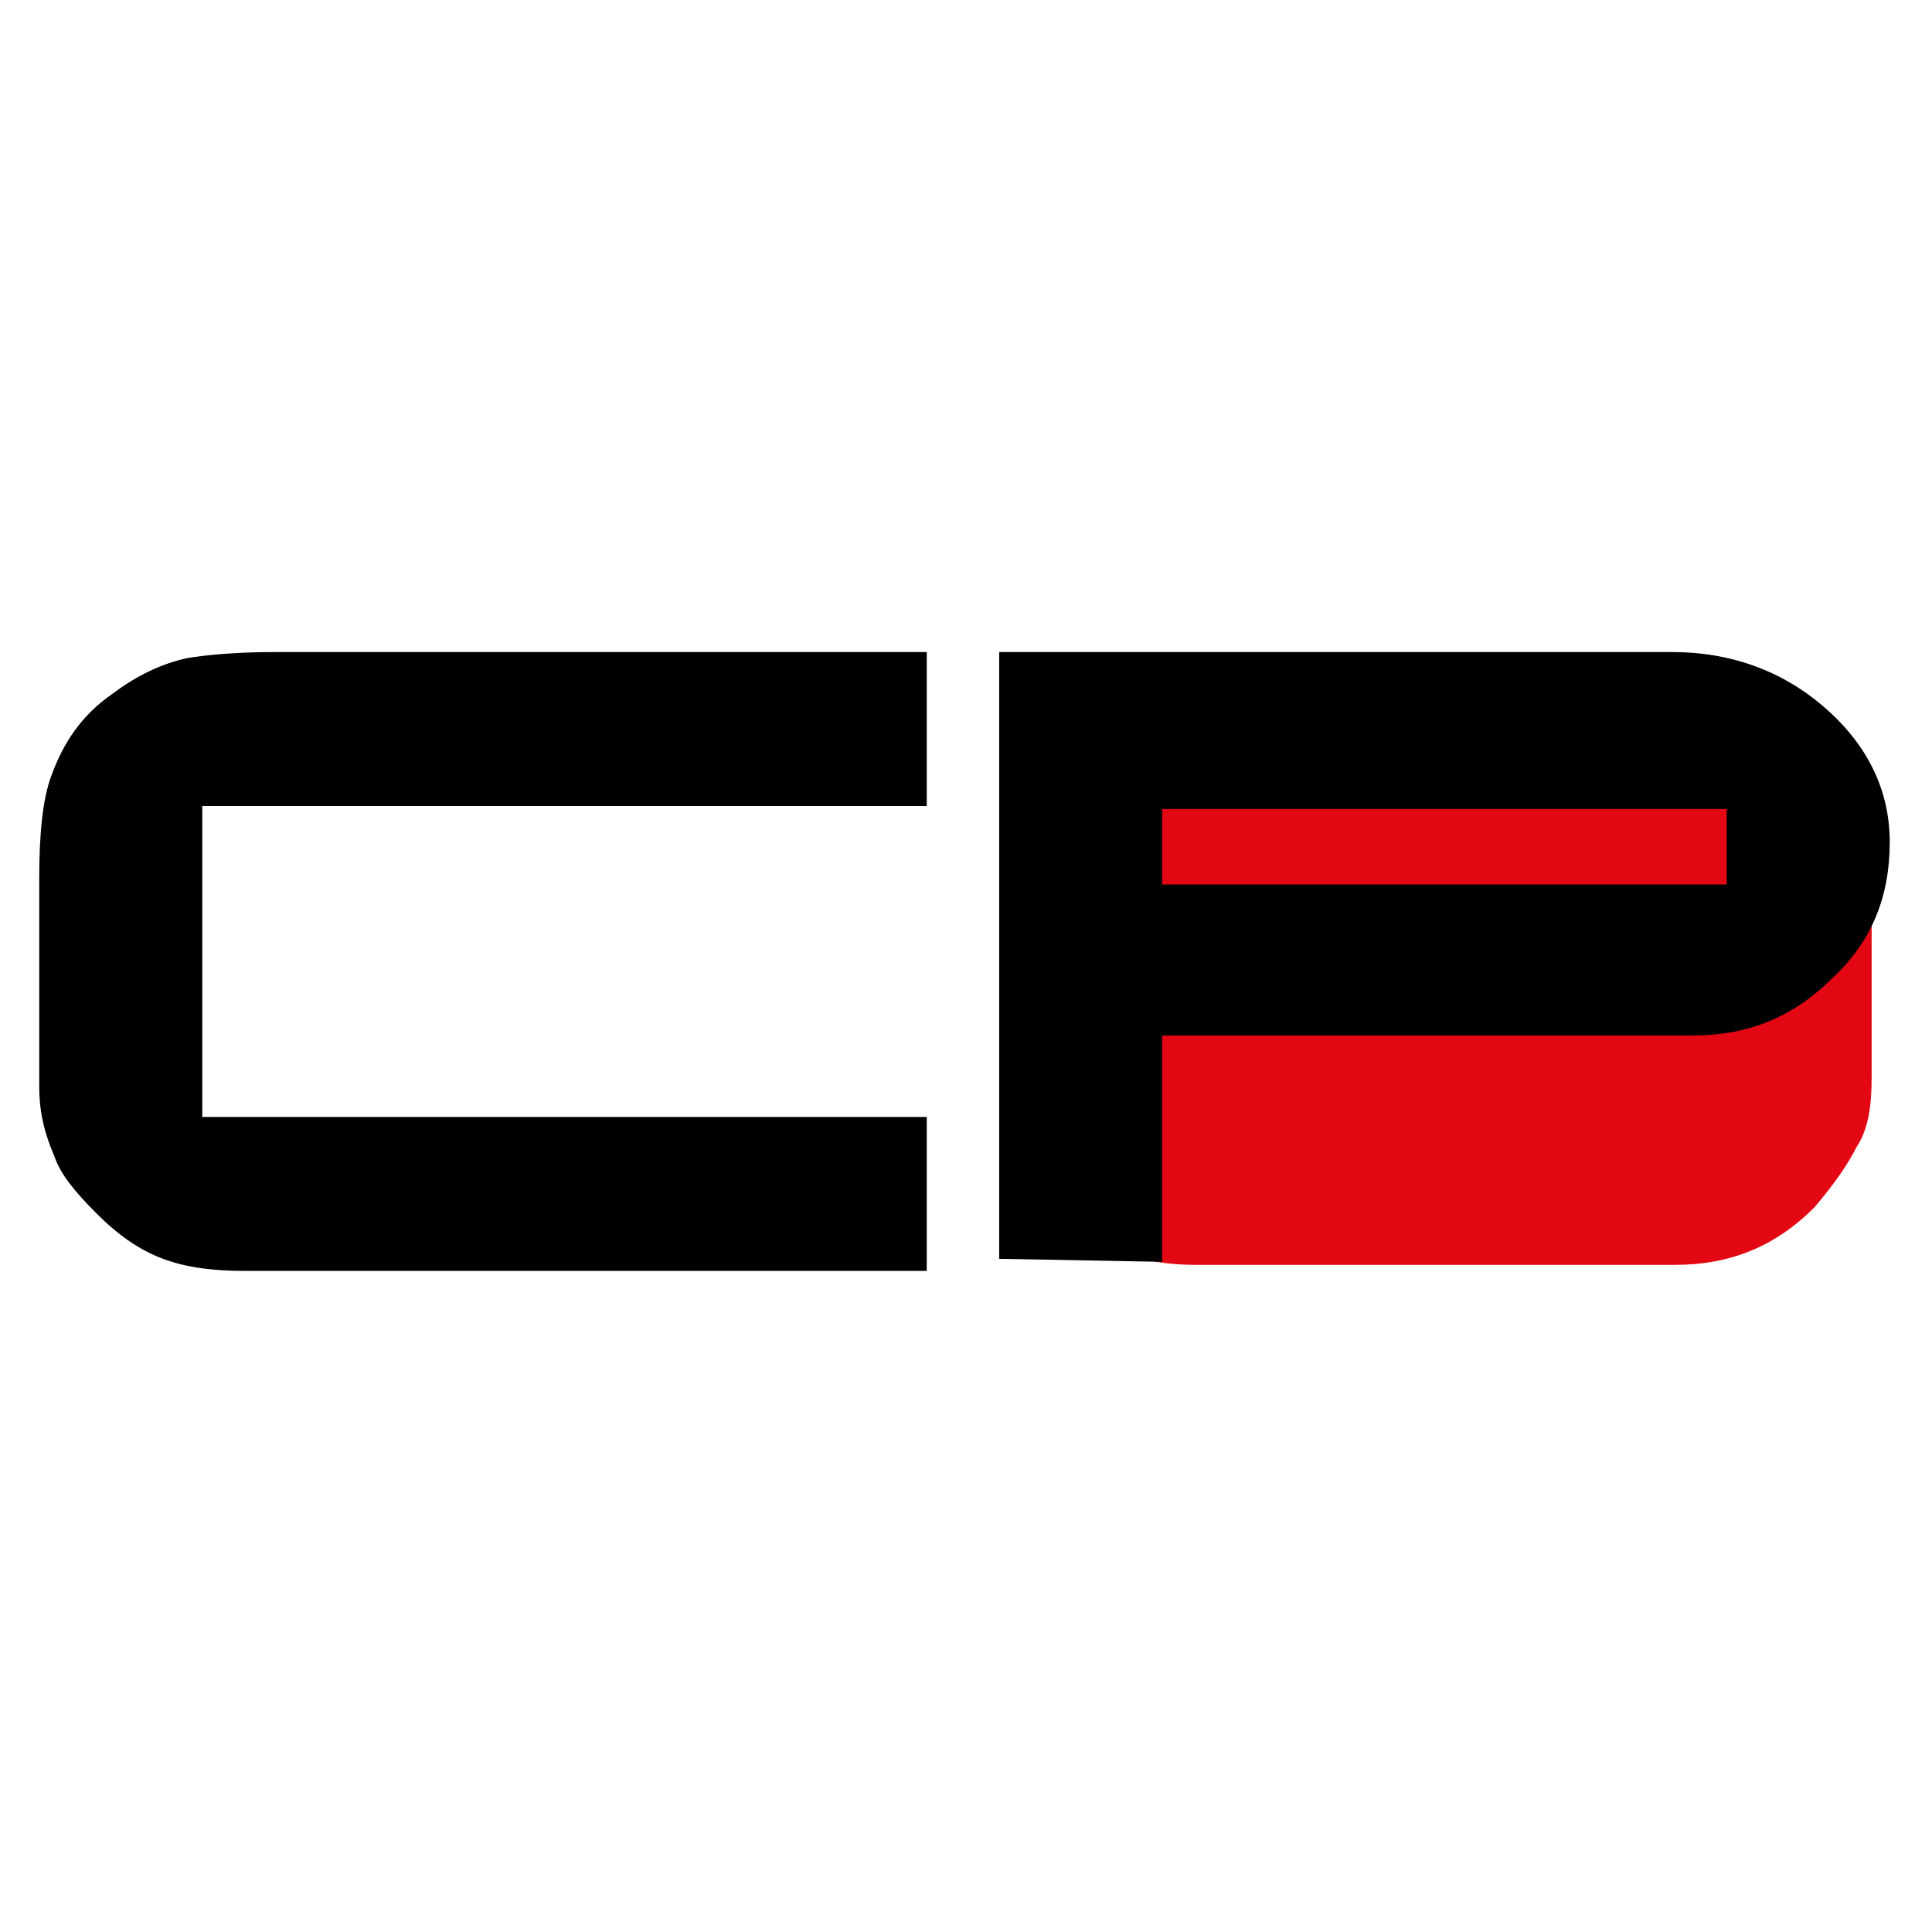 <?xml version="1.0" encoding="utf-8"?>
<!-- Generator: Adobe Illustrator 29.0.1, SVG Export Plug-In . SVG Version: 9.03 Build 54978)  -->
<!DOCTYPE svg PUBLIC "-//W3C//DTD SVG 1.1//EN" "http://www.w3.org/Graphics/SVG/1.1/DTD/svg11.dtd">
<svg version="1.1" id="Calque_1" xmlns:x="http://ns.adobe.com/Extensibility/1.0/" xmlns:i="http://ns.adobe.com/AdobeIllustrator/10.0/" xmlns:graph="http://ns.adobe.com/Graphs/1.0/"
	 xmlns="http://www.w3.org/2000/svg" xmlns:xlink="http://www.w3.org/1999/xlink" x="0px" y="0px" viewBox="0 0 64 64"
	 style="enable-background:new 0 0 64 64;" xml:space="preserve">
<style type="text/css">
	.st0{fill:#E30613;}
	.st1{enable-background:new    ;}
</style>
<rect x="36.8" y="25.2" class="st0" width="21.1" height="13.5"/>
<g>
	<path class="st0" d="M40.4,21.7h15.1c1.1,0,2,0.2,2.8,0.6s1.5,1,2.2,1.9c0.5,0.7,0.9,1.3,1.1,1.9c0.2,0.6,0.4,1.3,0.4,2.1v7.5
		c0,0.9-0.1,1.7-0.5,2.3c-0.3,0.6-0.8,1.3-1.4,2c-1.3,1.3-2.8,1.9-4.6,1.9H39.6c-1.1,0-2-0.2-2.7-0.5c-0.8-0.3-1.5-0.9-2.2-1.6
		c-0.6-0.7-1-1.3-1.2-2s-0.4-1.5-0.4-2.4v-7.7c0-0.9,0.2-1.7,0.6-2.4c0.4-0.6,0.9-1.3,1.6-1.9s1.5-1.1,2.3-1.3
		C38.4,21.8,39.3,21.7,40.4,21.7z M56.5,26.9H38.4v9.8h18.1V26.9z"/>
</g>
<g class="st1">
	<path d="M55.4,21.6c1.9,0,3.6,0.6,5,1.8c1.4,1.2,2.2,2.7,2.2,4.5c0,1.8-0.6,3.3-1.9,4.5c-1.3,1.3-2.8,1.9-4.6,1.9H38.5v7.5
		l-5.4-0.1V21.6H55.4z M38.5,26.8v2.5h18.7v-2.5H38.5z"/>
</g>
<g>
	<path d="M30.7,21.5v5.2h-24V37h24v5.1H8.1c-1,0-1.9-0.1-2.7-0.4c-0.8-0.3-1.5-0.8-2.2-1.5c-0.7-0.7-1.2-1.3-1.4-1.9
		c-0.3-0.7-0.5-1.4-0.5-2.3v-6.9c0-1.4,0.1-2.6,0.4-3.4c0.4-1.1,1-2,2-2.7c0.8-0.6,1.6-1,2.5-1.2c0.6-0.1,1.6-0.2,2.9-0.2H30.7z"/>
</g>
</svg>
